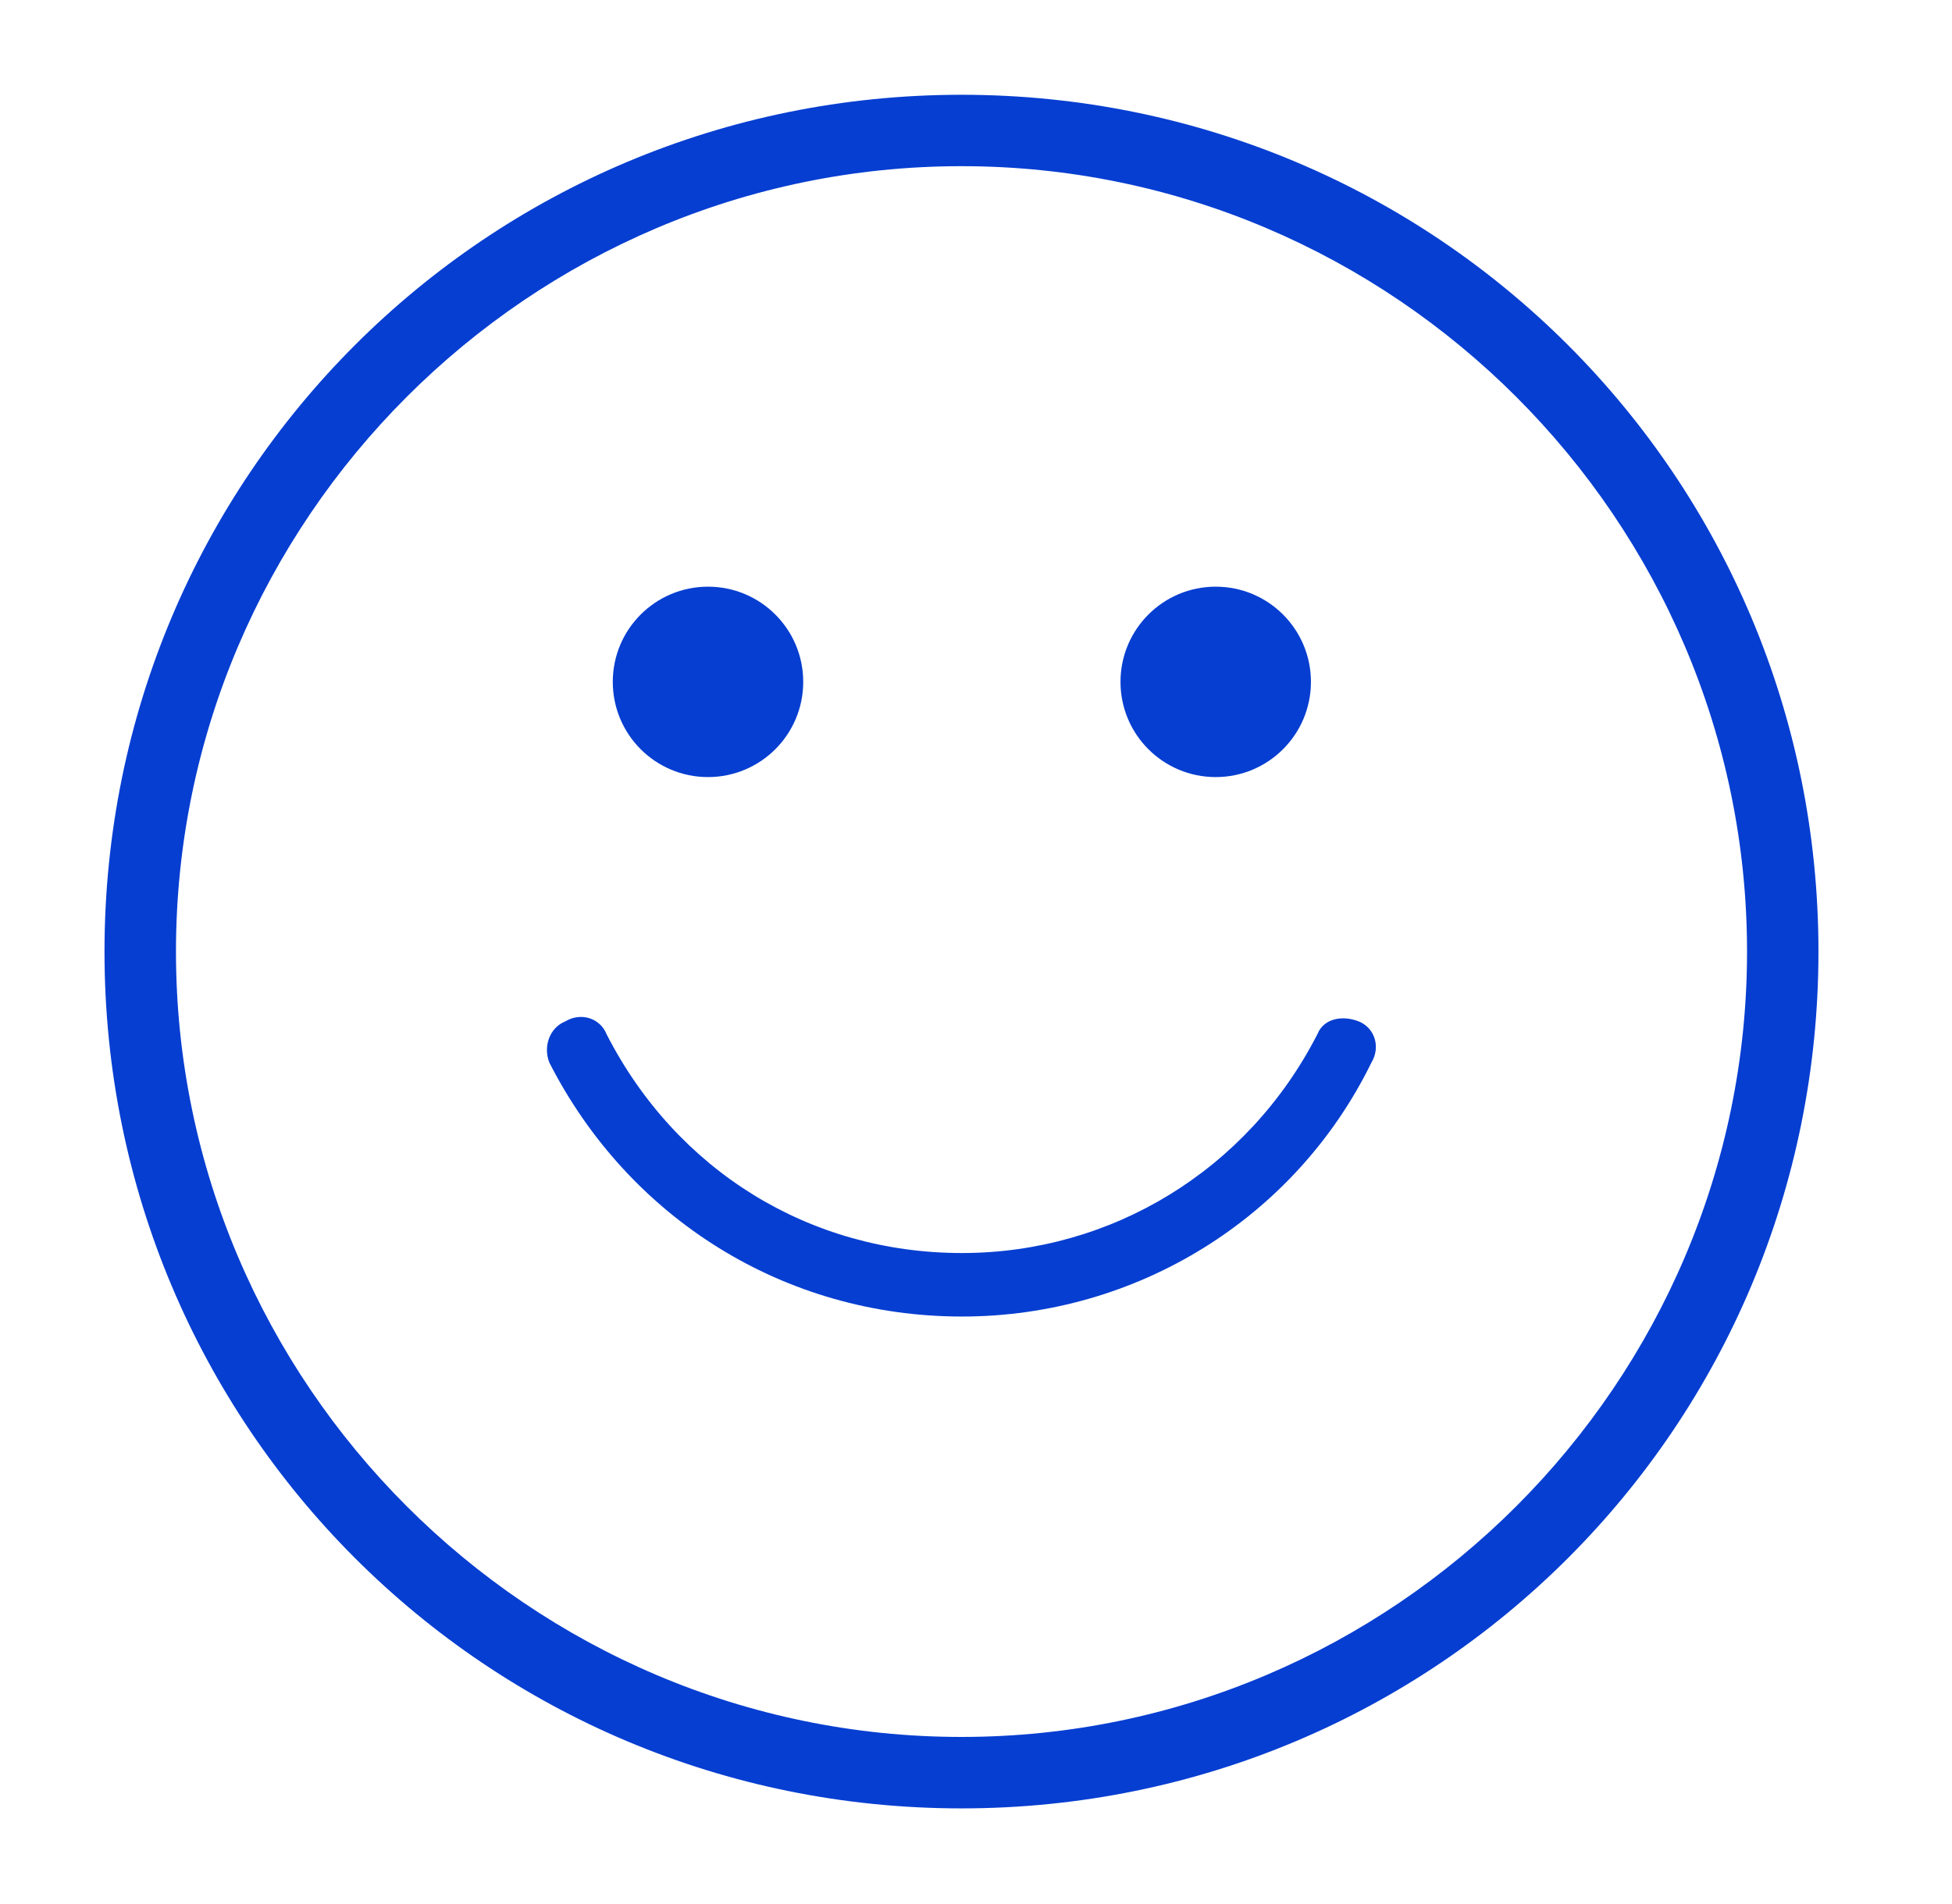 <svg width="41" height="40" viewBox="0 0 41 40" fill="none" xmlns="http://www.w3.org/2000/svg">
<path d="M20.195 1.991C10.221 1.991 2.195 10.016 2.195 19.991C2.195 29.965 10.221 37.991 20.195 37.991C30.17 37.991 38.195 29.965 38.195 19.991C38.195 10.016 30.17 1.991 20.195 1.991ZM20.195 36.49C11.121 36.49 3.696 29.066 3.696 19.991C3.696 10.916 11.121 3.491 20.195 3.491C29.27 3.491 36.695 10.916 36.695 19.991C36.695 29.066 29.27 36.49 20.195 36.49Z" fill="#063ED1"/>
<path d="M28.538 21.458C28.204 21.324 27.804 21.392 27.672 21.724C26.205 24.591 23.338 26.324 20.205 26.324C17.005 26.324 14.205 24.591 12.739 21.724C12.605 21.391 12.205 21.258 11.873 21.458C11.539 21.592 11.406 21.992 11.539 22.324C13.205 25.591 16.473 27.658 20.205 27.658C23.872 27.658 27.205 25.592 28.805 22.324C29.005 21.991 28.872 21.591 28.539 21.458H28.538Z" fill="#063ED1"/>
<path d="M16.871 14.325C16.871 15.43 15.976 16.325 14.871 16.325C13.766 16.325 12.871 15.43 12.871 14.325C12.871 13.22 13.766 12.325 14.871 12.325C15.976 12.325 16.871 13.22 16.871 14.325Z" fill="#063ED1"/>
<path d="M27.535 14.325C27.535 15.43 26.64 16.325 25.535 16.325C24.43 16.325 23.535 15.43 23.535 14.325C23.535 13.22 24.43 12.325 25.535 12.325C26.64 12.325 27.535 13.22 27.535 14.325Z" fill="#063ED1"/>
</svg>
